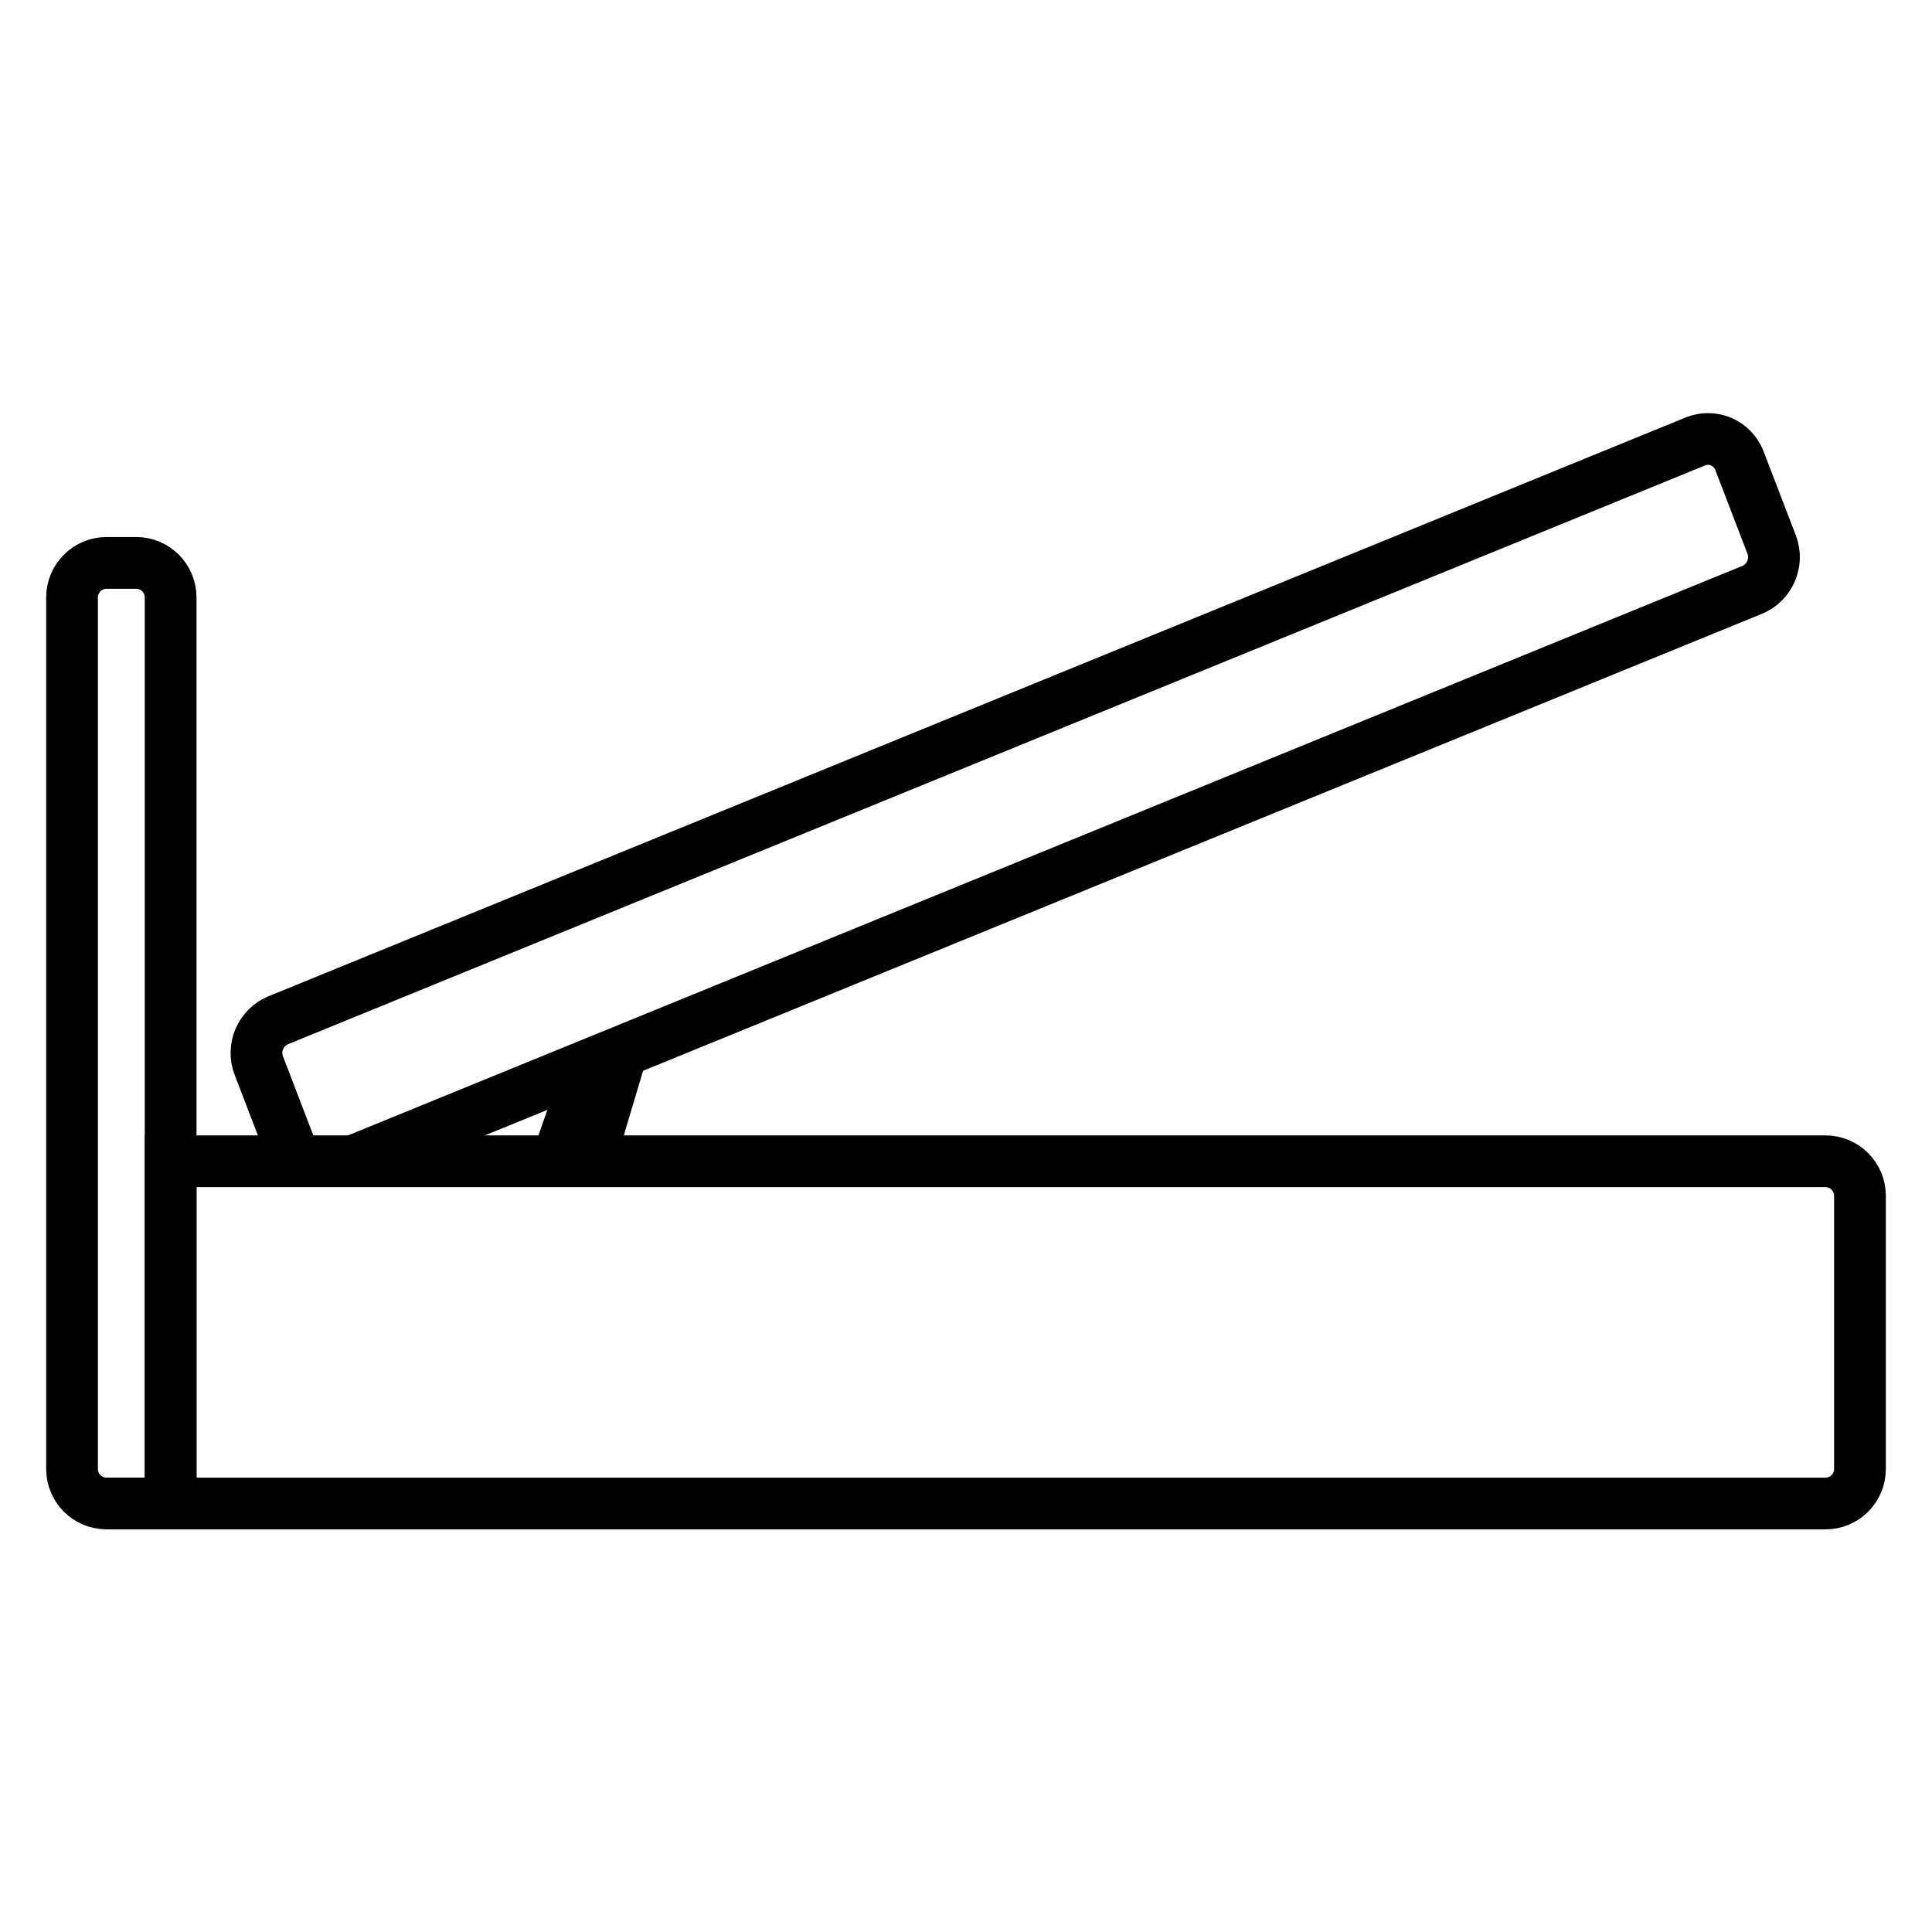 <svg width="56" height="56" viewBox="0 0 56 56" fill="none" xmlns="http://www.w3.org/2000/svg">
<path d="M4.946 33.66H52.912C53.464 33.66 53.912 34.108 53.912 34.66V42.58C53.912 43.133 53.464 43.58 52.912 43.58H4.946V33.66Z" stroke="black" stroke-width="1.5"/>
<path d="M2.088 17.316C2.088 16.764 2.536 16.316 3.088 16.316H3.946C4.499 16.316 4.946 16.764 4.946 17.316V43.579H3.088C2.536 43.579 2.088 43.131 2.088 42.579V17.316Z" stroke="black" stroke-width="1.5"/>
<path d="M8.566 33.66L7.501 30.883C7.303 30.367 7.557 29.78 8.068 29.571L49.135 12.798C49.647 12.589 50.221 12.838 50.419 13.354L51.353 15.786C51.55 16.302 51.296 16.889 50.785 17.098L10.235 33.66" stroke="black" stroke-width="1.5"/>
<path d="M16.805 31.765L17.751 31.394L17.384 32.621L17.178 33.51L16.208 33.46L16.805 31.765Z" stroke="black" stroke-width="1.5"/>
</svg>
